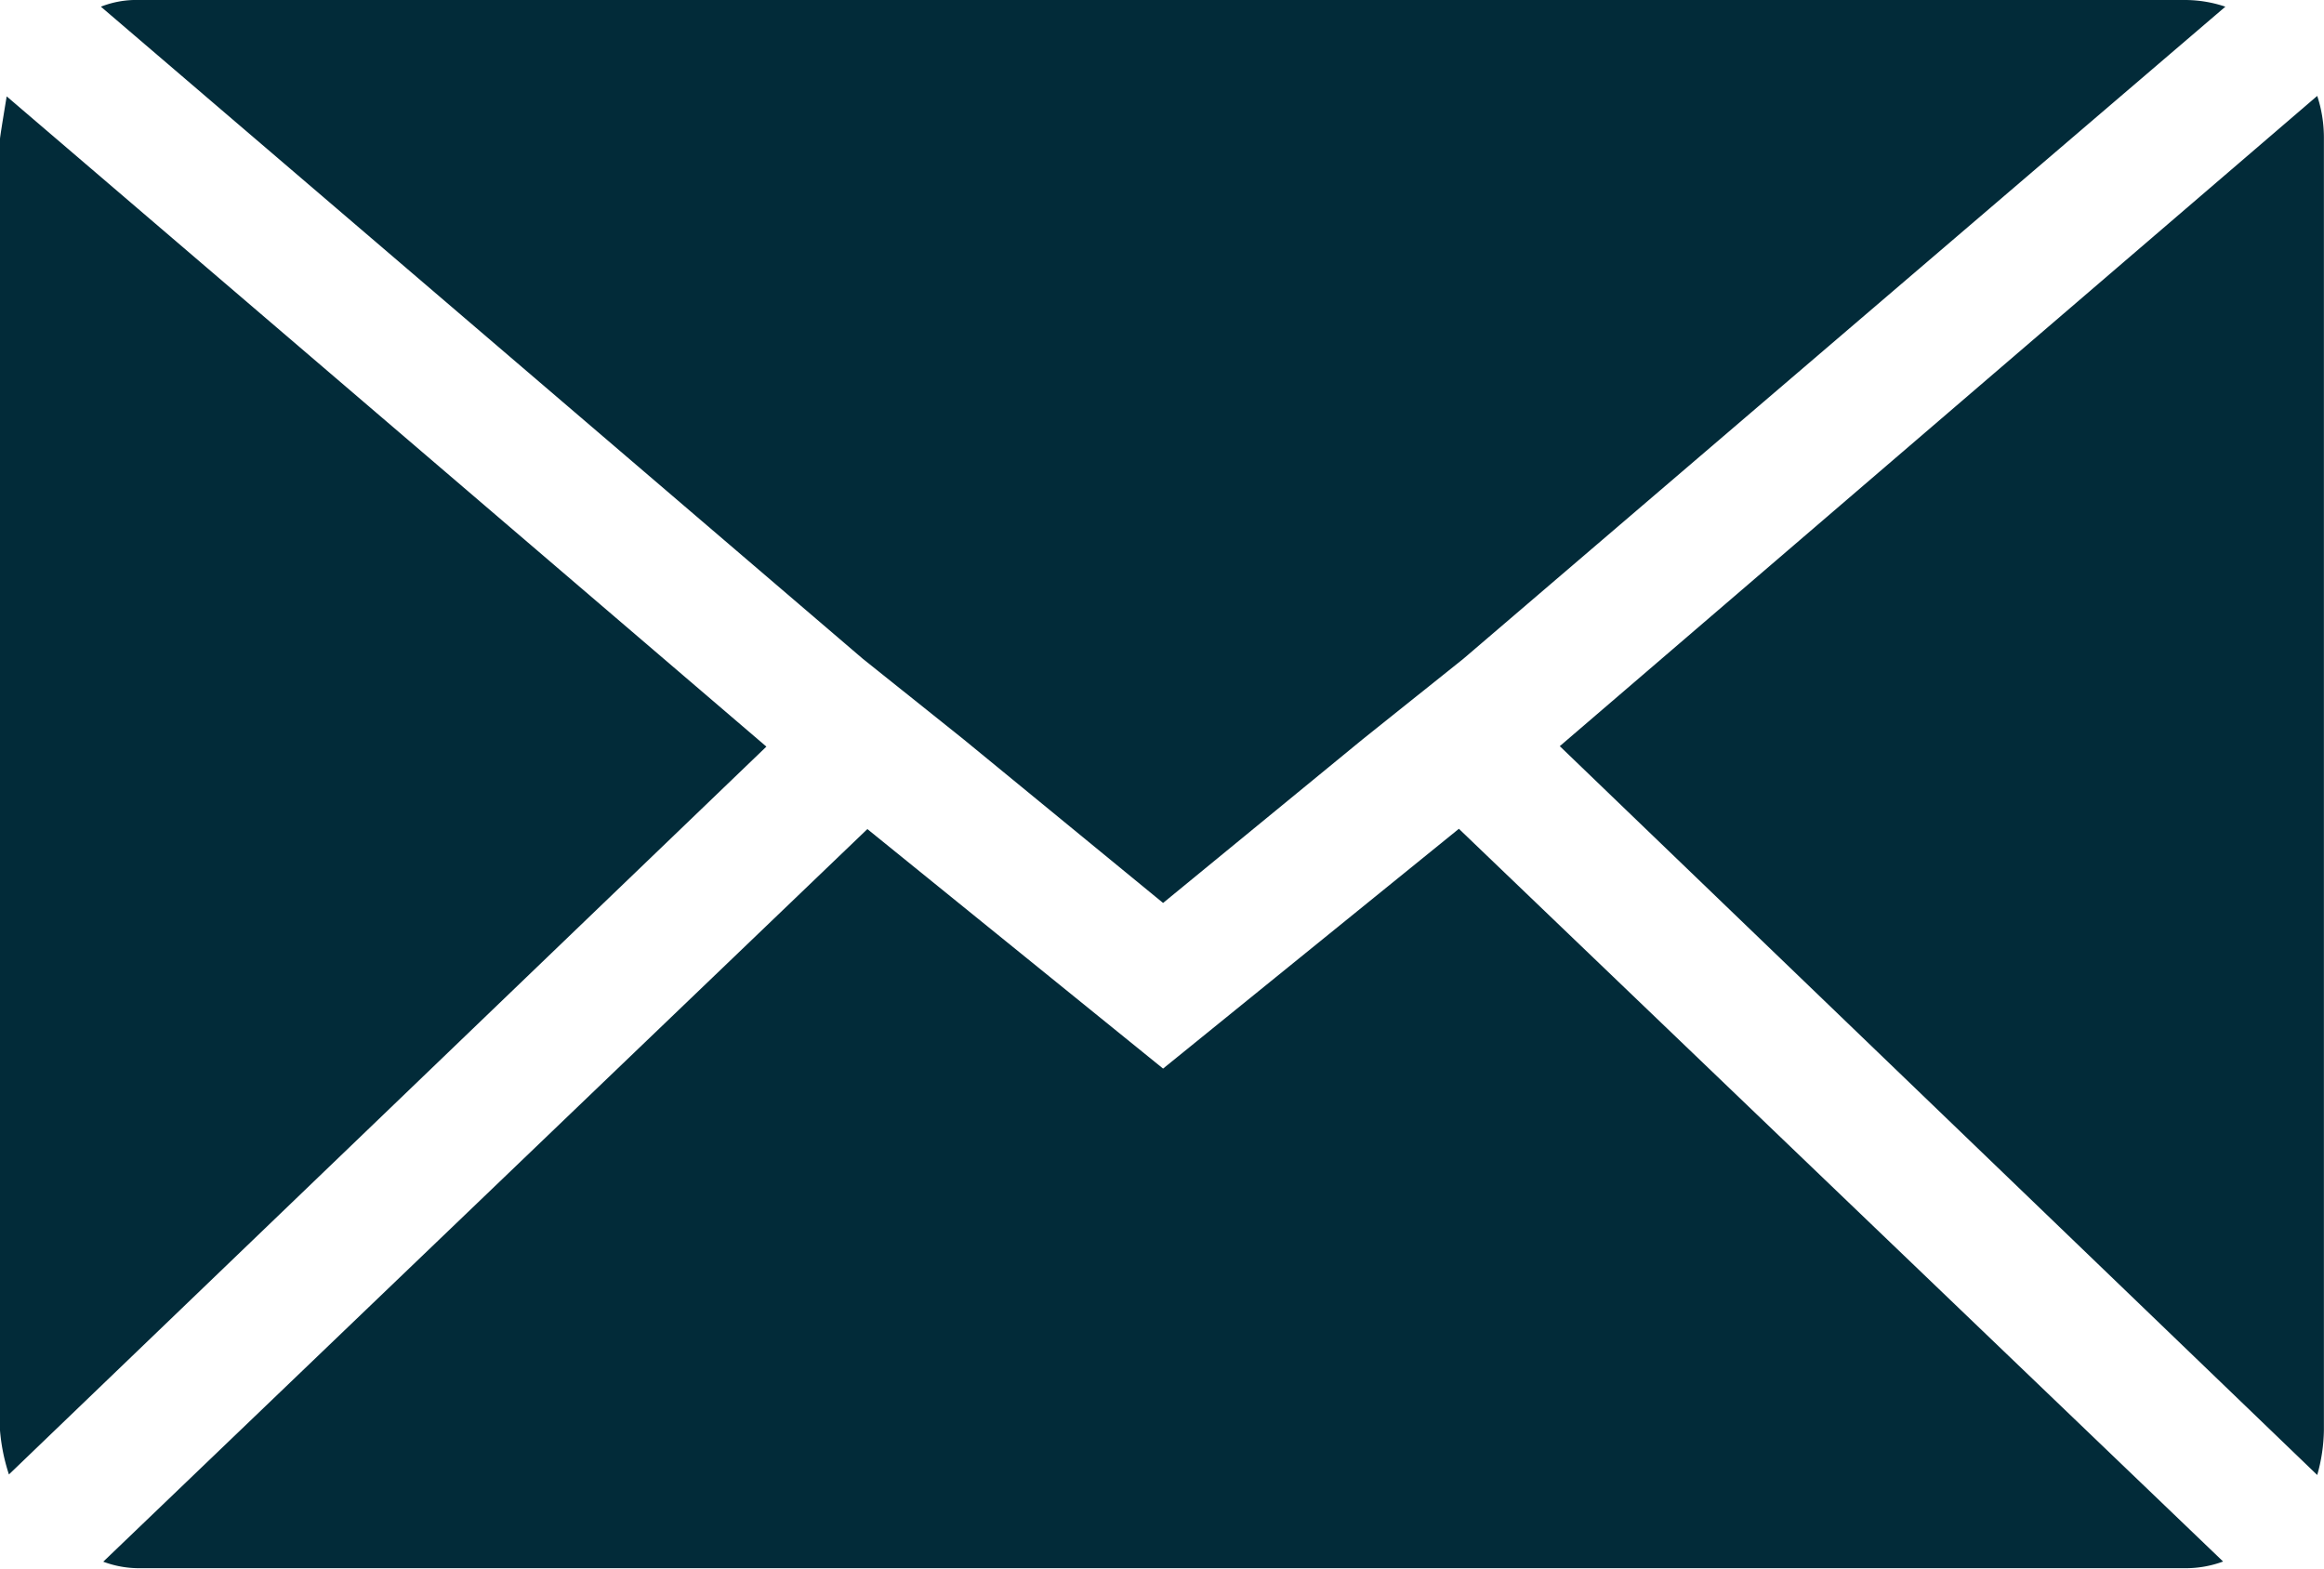 <svg id="Email_icon" data-name="Email icon" xmlns="http://www.w3.org/2000/svg" width="25.73" height="17.368" viewBox="0 0 25.73 17.368">
  <path id="Icon_zocial-email" data-name="Icon zocial-email" d="M.072,19.9V5.606q0-.025.074-.471l8.411,7.2L.171,20.394a2.1,2.1,0,0,1-.1-.5ZM1.189,4.142a1.069,1.069,0,0,1,.422-.074H24.263a1.4,1.4,0,0,1,.447.074l-8.436,7.22-1.117.893-2.208,1.811-2.208-1.811-1.117-.893Zm.025,17.219,8.461-8.113L12.949,15.9l3.275-2.655,8.461,8.113a1.191,1.191,0,0,1-.422.074H1.61a1.124,1.124,0,0,1-.4-.074ZM17.341,12.33l8.386-7.2a1.481,1.481,0,0,1,.074.471V19.9a1.9,1.9,0,0,1-.074.5Z" transform="translate(-0.072 -4.068)" fill="#022b39"/>
</svg>
